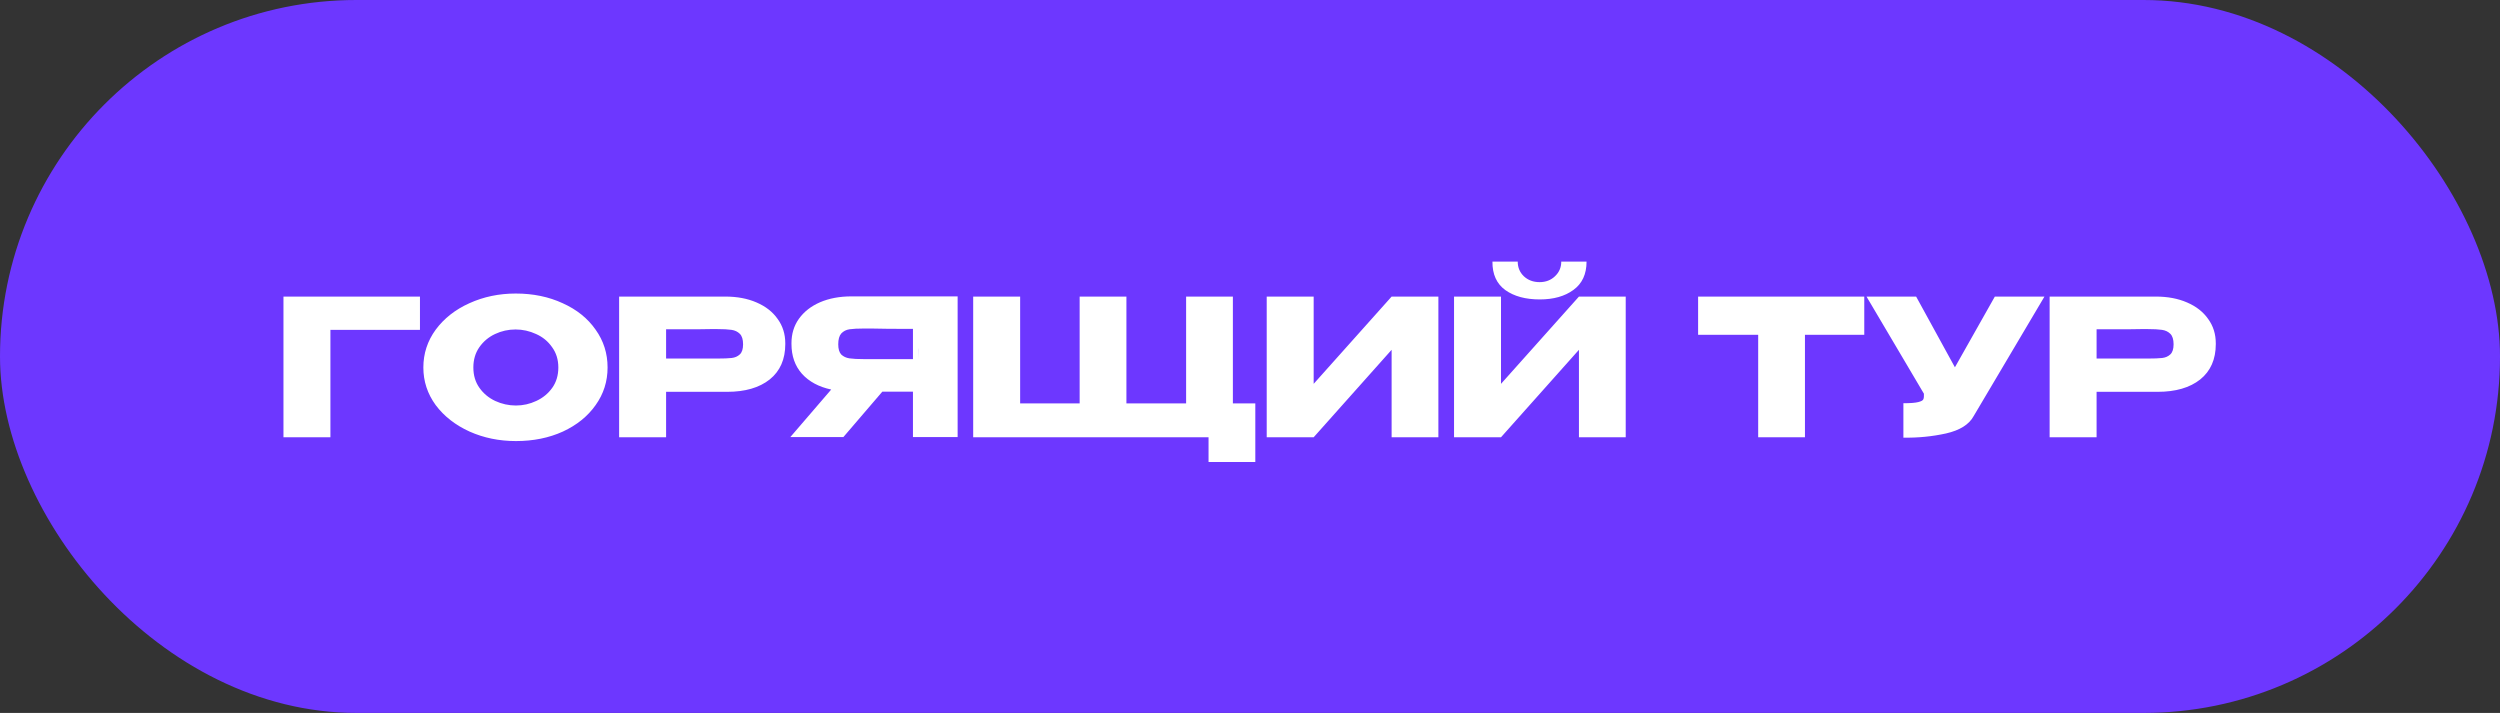 <?xml version="1.0" encoding="UTF-8"?> <svg xmlns="http://www.w3.org/2000/svg" width="263" height="75" viewBox="0 0 263 75" fill="none"><rect x="0" y="0" width="263" height="75" fill="#333333" stroke="none"/><rect width="263" height="75" rx="37.5" fill="#6D37FF"></rect><path d="M44.18 31.2V34.7H34.76V46H29.82V31.2H44.18ZM54.257 30.88C56.083 30.88 57.73 31.22 59.197 31.9C60.677 32.567 61.83 33.493 62.657 34.68C63.497 35.853 63.917 37.18 63.917 38.66C63.917 40.127 63.497 41.447 62.657 42.62C61.83 43.793 60.683 44.72 59.217 45.4C57.75 46.067 56.103 46.4 54.277 46.4C52.517 46.4 50.89 46.067 49.397 45.4C47.903 44.72 46.717 43.793 45.837 42.62C44.97 41.433 44.537 40.113 44.537 38.66C44.537 37.193 44.97 35.867 45.837 34.68C46.717 33.493 47.897 32.567 49.377 31.9C50.87 31.22 52.497 30.88 54.257 30.88ZM54.277 42.66C55.023 42.66 55.737 42.5 56.417 42.18C57.11 41.86 57.67 41.4 58.097 40.8C58.523 40.2 58.737 39.487 58.737 38.66C58.737 37.833 58.517 37.12 58.077 36.52C57.65 35.907 57.09 35.447 56.397 35.14C55.703 34.82 54.983 34.66 54.237 34.66C53.477 34.66 52.757 34.82 52.077 35.14C51.397 35.46 50.843 35.927 50.417 36.54C50.003 37.14 49.797 37.847 49.797 38.66C49.797 39.487 50.01 40.2 50.437 40.8C50.863 41.4 51.417 41.86 52.097 42.18C52.79 42.5 53.517 42.66 54.277 42.66ZM76.312 31.2C77.552 31.2 78.646 31.407 79.593 31.82C80.552 32.233 81.293 32.813 81.812 33.56C82.346 34.293 82.612 35.147 82.612 36.12V36.2C82.612 37.8 82.066 39.04 80.972 39.92C79.879 40.787 78.386 41.22 76.493 41.22H70.073V46H65.132V31.2H76.312ZM75.433 37.72C76.126 37.72 76.639 37.7 76.972 37.66C77.319 37.62 77.606 37.493 77.832 37.28C78.059 37.067 78.172 36.713 78.172 36.22C78.172 35.713 78.059 35.347 77.832 35.12C77.606 34.893 77.312 34.753 76.953 34.7C76.593 34.647 76.086 34.62 75.433 34.62H74.772C74.506 34.62 74.039 34.627 73.373 34.64C72.706 34.64 71.606 34.64 70.073 34.64V37.72H75.412H75.433ZM96.663 37.78C96.677 36.927 96.677 36.56 96.663 36.68V37.78ZM100.743 45.98H96.043V41.2H92.823L88.723 45.98H83.143L87.443 40.98C86.137 40.7 85.11 40.147 84.363 39.32C83.63 38.493 83.263 37.447 83.263 36.18V36.1C83.263 35.127 83.523 34.273 84.043 33.54C84.577 32.793 85.317 32.213 86.263 31.8C87.223 31.387 88.323 31.18 89.563 31.18H100.743V45.98ZM90.923 34.56C90.243 34.56 89.723 34.587 89.363 34.64C89.017 34.693 88.73 34.84 88.503 35.08C88.29 35.32 88.183 35.7 88.183 36.22C88.183 36.713 88.29 37.073 88.503 37.3C88.73 37.513 89.017 37.647 89.363 37.7C89.723 37.753 90.243 37.78 90.923 37.78H90.943H96.043V34.6C94.043 34.6 92.577 34.587 91.643 34.56H90.923ZM124.779 31.2H129.699V42.44H132.059V48.6H127.139V46H102.379V31.2H107.319V42.44H113.579V31.2H118.499V42.44H124.779V31.2ZM138.198 31.2V40.38L146.398 31.2H151.318V46H146.398V36.8L138.198 46H133.258V31.2H138.198ZM161.985 31.5C160.491 31.5 159.285 31.173 158.365 30.52C157.445 29.853 156.991 28.853 157.005 27.52H159.665C159.665 28.133 159.878 28.647 160.305 29.06C160.745 29.473 161.298 29.68 161.965 29.68C162.618 29.68 163.158 29.473 163.585 29.06C164.025 28.647 164.245 28.133 164.245 27.52H166.905C166.905 28.84 166.445 29.833 165.525 30.5C164.618 31.167 163.438 31.5 161.985 31.5ZM157.905 40.38L166.105 31.2H171.025V46H166.105V36.8L157.905 46H152.965V31.2H157.905V40.38ZM178.641 35.2V31.2H196.121L178.641 35.2ZM196.121 31.2V35.22H189.881V46H184.961V35.22H178.641V31.2H196.121ZM215.077 31.2L207.637 43.76C207.157 44.653 206.183 45.267 204.717 45.6C203.263 45.92 201.77 46.067 200.237 46.04V42.42C200.97 42.42 201.49 42.38 201.797 42.3C202.117 42.22 202.297 42.12 202.337 42C202.39 41.88 202.41 41.687 202.397 41.42L196.357 31.2H201.577L205.657 38.64L209.857 31.2H215.077ZM226.801 31.2C228.041 31.2 229.134 31.407 230.081 31.82C231.041 32.233 231.781 32.813 232.301 33.56C232.834 34.293 233.101 35.147 233.101 36.12V36.2C233.101 37.8 232.554 39.04 231.461 39.92C230.367 40.787 228.874 41.22 226.981 41.22H220.561V46H215.621V31.2H226.801ZM225.921 37.72C226.614 37.72 227.127 37.7 227.461 37.66C227.807 37.62 228.094 37.493 228.321 37.28C228.547 37.067 228.661 36.713 228.661 36.22C228.661 35.713 228.547 35.347 228.321 35.12C228.094 34.893 227.801 34.753 227.441 34.7C227.081 34.647 226.574 34.62 225.921 34.62H225.261C224.994 34.62 224.527 34.627 223.861 34.64C223.194 34.64 222.094 34.64 220.561 34.64V37.72H225.901H225.921Z" fill="white"></path></svg> 